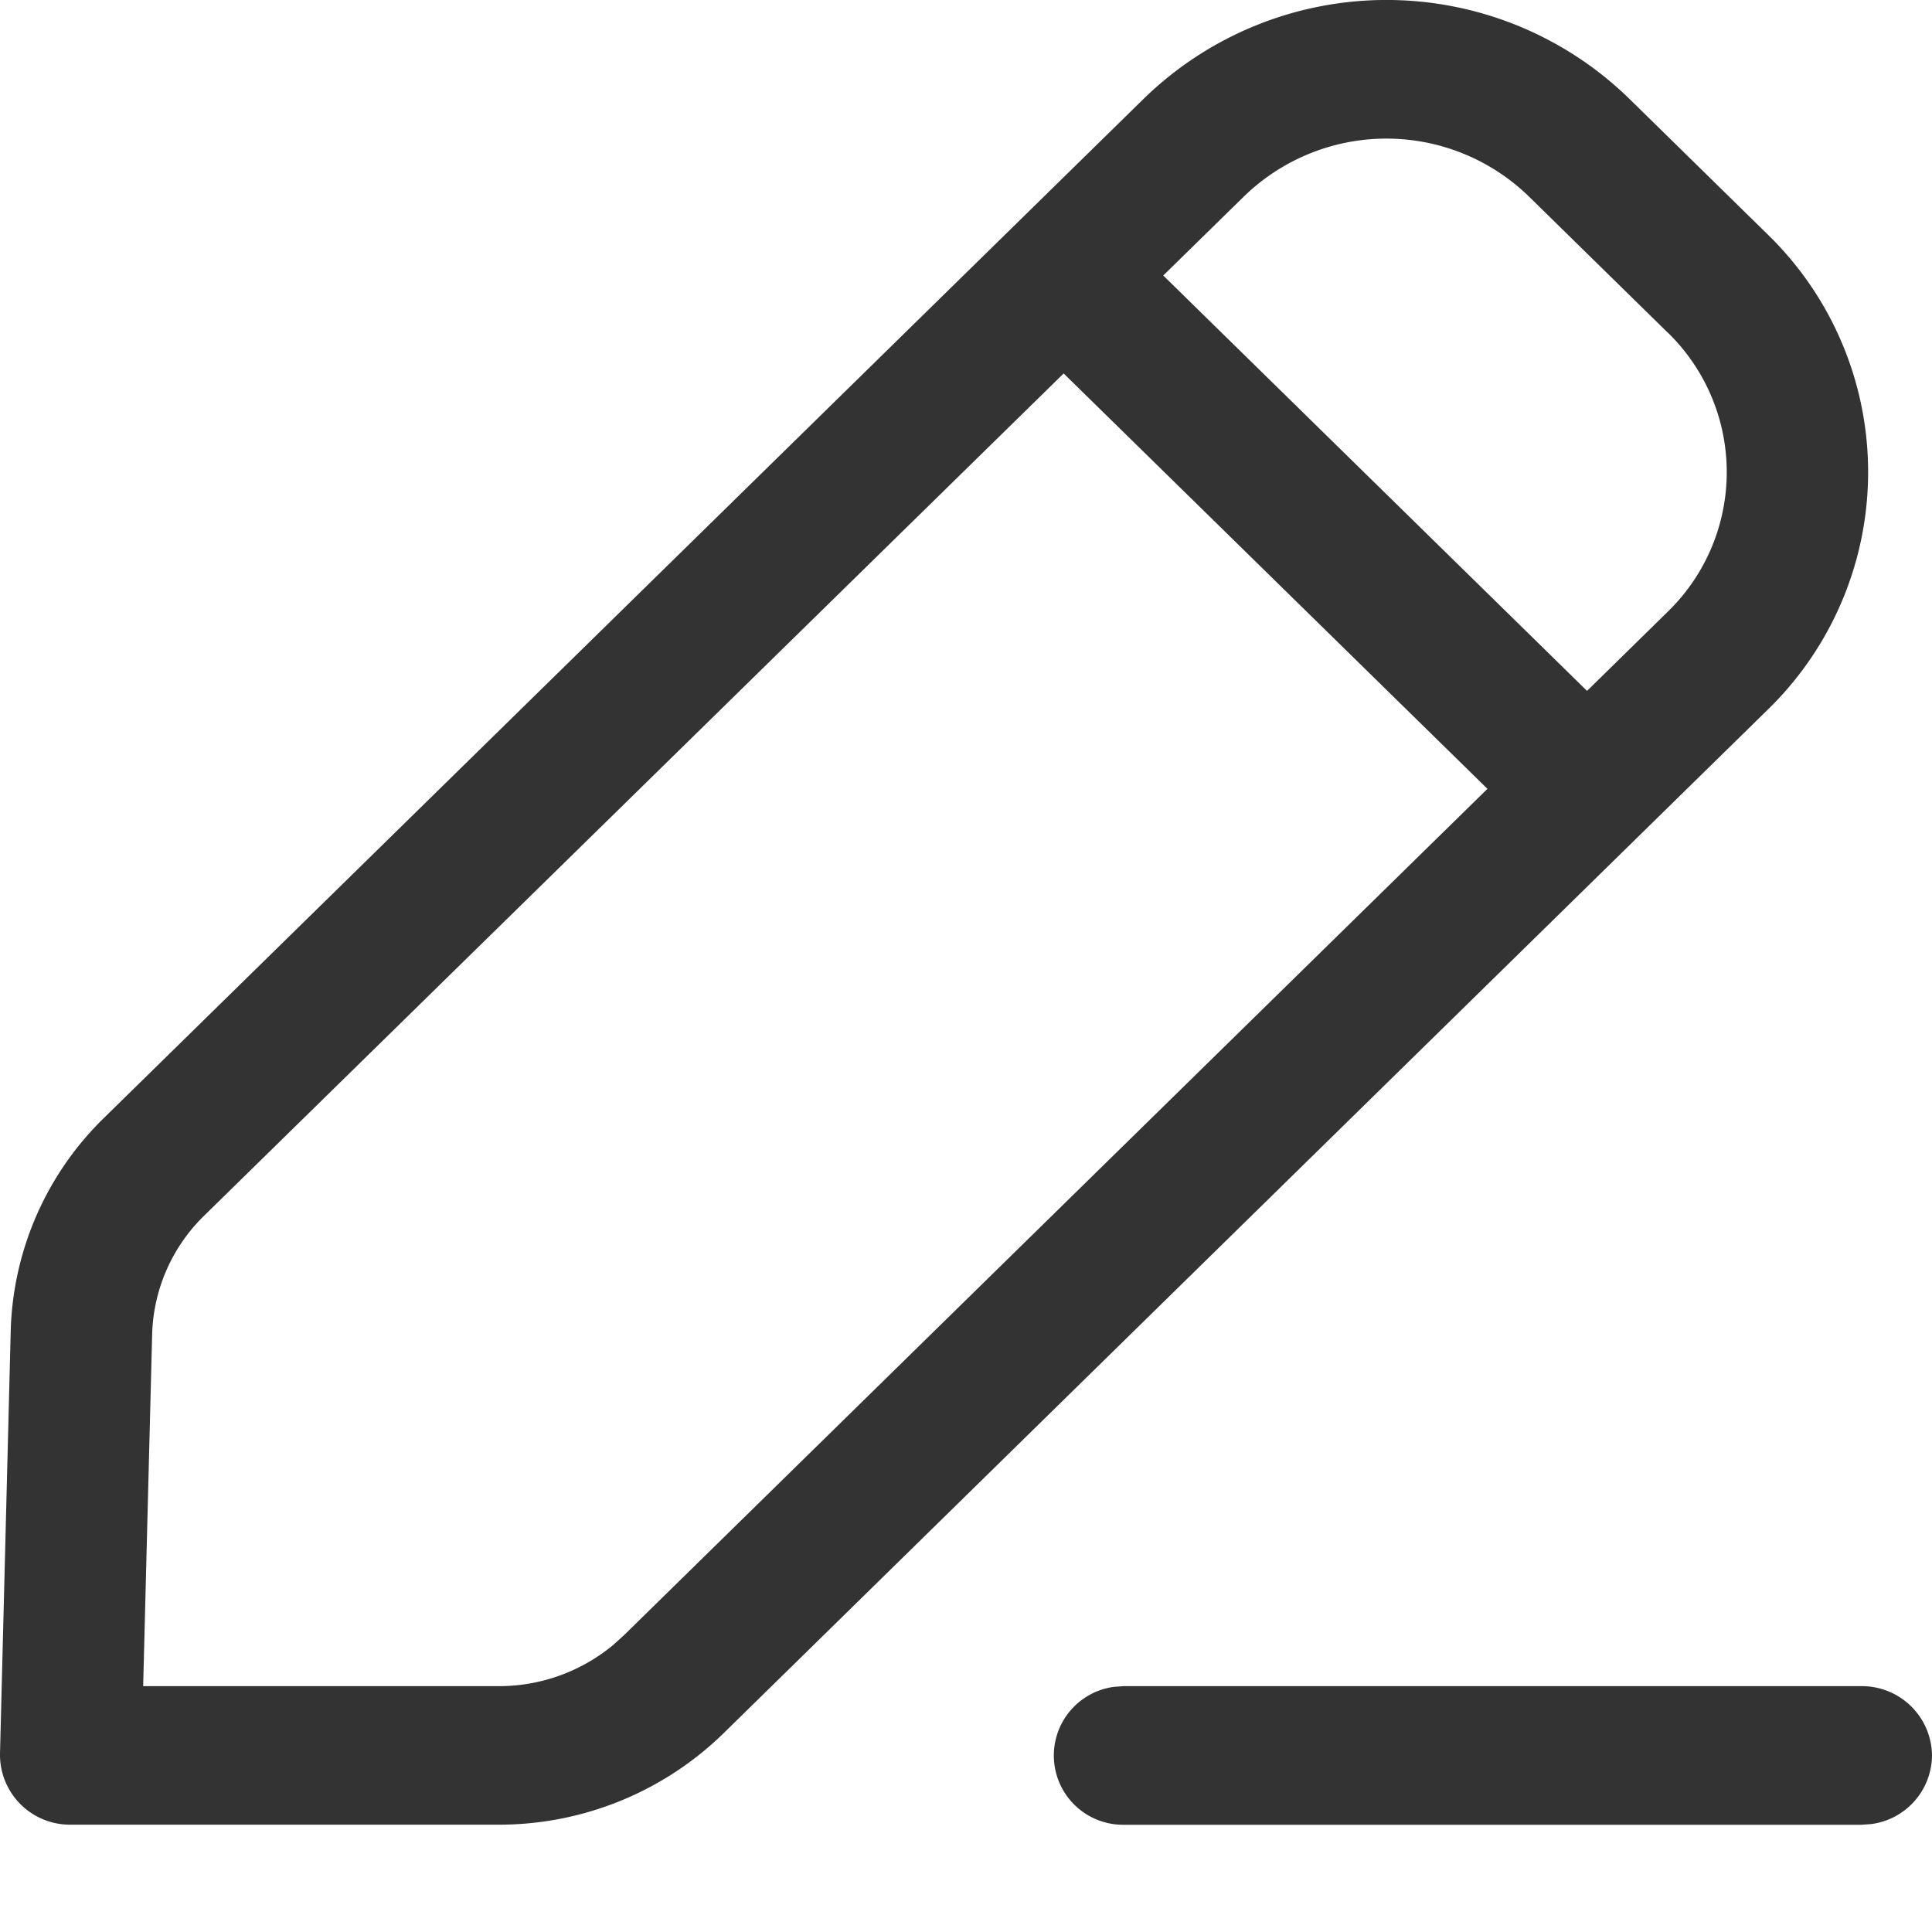 <svg xmlns="http://www.w3.org/2000/svg" xmlns:xlink="http://www.w3.org/1999/xlink" width="20" height="20" viewBox="0 0 20 20">
  <defs>
    <clipPath id="clip-Informed">
      <rect width="20" height="20"/>
    </clipPath>
  </defs>
  <g id="Informed" clip-path="url(#clip-Informed)">
    <path id="informed_consents" data-name="informed consents" d="M1.076,11.573,11.844,1.018a3.6,3.6,0,0,1,5.018,0L18.3,2.428a3.43,3.43,0,0,1,0,4.918L7.49,17.943a3.329,3.329,0,0,1-2.331.946H.732A.724.724,0,0,1,0,18.154l.111-4.379A3.2,3.2,0,0,1,1.076,11.573Zm16.188-8.13-1.438-1.41a2.115,2.115,0,0,0-2.948,0l-.836.819,4.387,4.3.835-.819A2.015,2.015,0,0,0,17.265,3.443ZM2.111,12.587l8.9-8.721,4.387,4.3-8.94,8.763-.119.107a1.854,1.854,0,0,1-1.177.419H1.482l.093-3.642A1.783,1.783,0,0,1,2.111,12.587ZM20,18.172a.725.725,0,0,0-.732-.717H11.634l-.1.007a.717.717,0,0,0,.1,1.428h7.634l.1-.007A.722.722,0,0,0,20,18.172Z" transform="translate(0 0)" fill="#333" fill-rule="evenodd"/>
  </g>
</svg>

